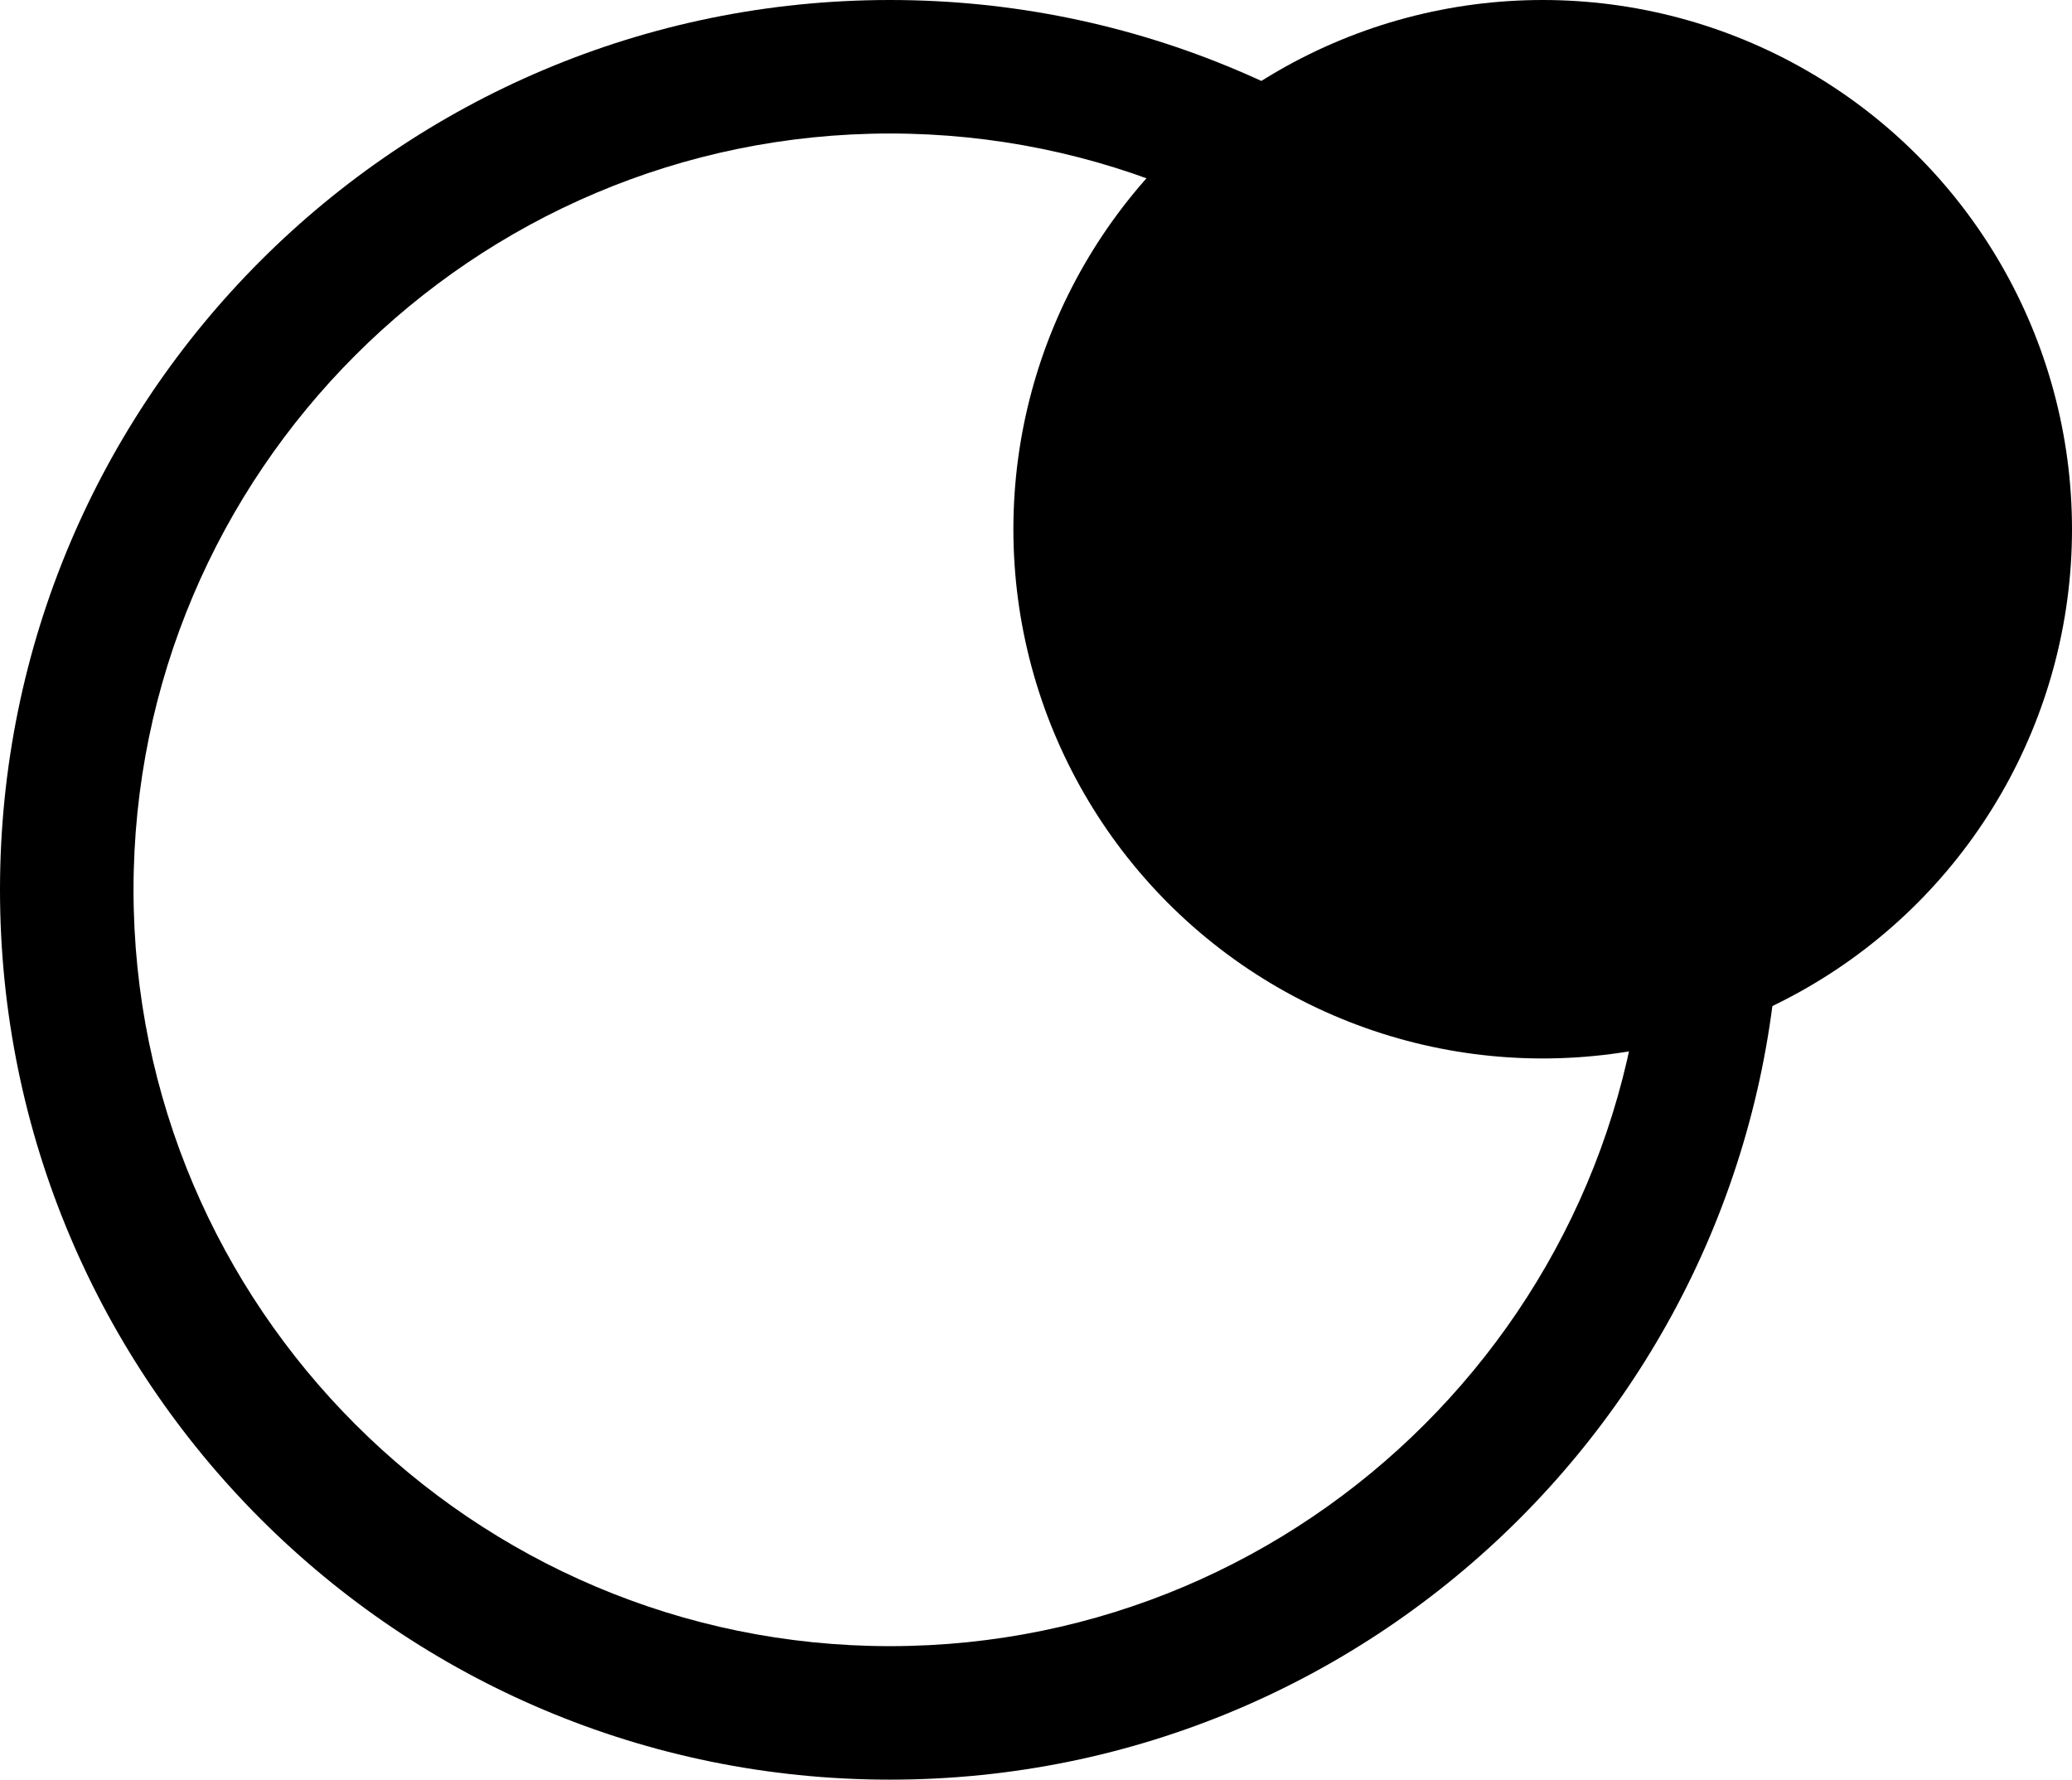<?xml version="1.0" encoding="UTF-8"?>
<svg id="Layer_1" data-name="Layer 1" xmlns="http://www.w3.org/2000/svg" viewBox="0 0 264.74 227.42">
     <style>
        path, circle { fill: black; }

        @media (prefers-color-scheme: dark) {
            path, circle { fill: white; }
        }
  </style>
  <path d="M113.71,17.06c53.29,0,96.65,43.36,96.65,96.65s-43.36,96.65-96.65,96.65S17.06,167,17.06,113.71,60.41,17.06,113.71,17.06M113.71,0C50.91,0,0,50.91,0,113.71s50.91,113.71,113.71,113.71,113.71-50.91,113.71-113.71S176.51,0,113.71,0h0Z"/>
  <circle cx="197.11" cy="67.63" r="67.63"/>
</svg>